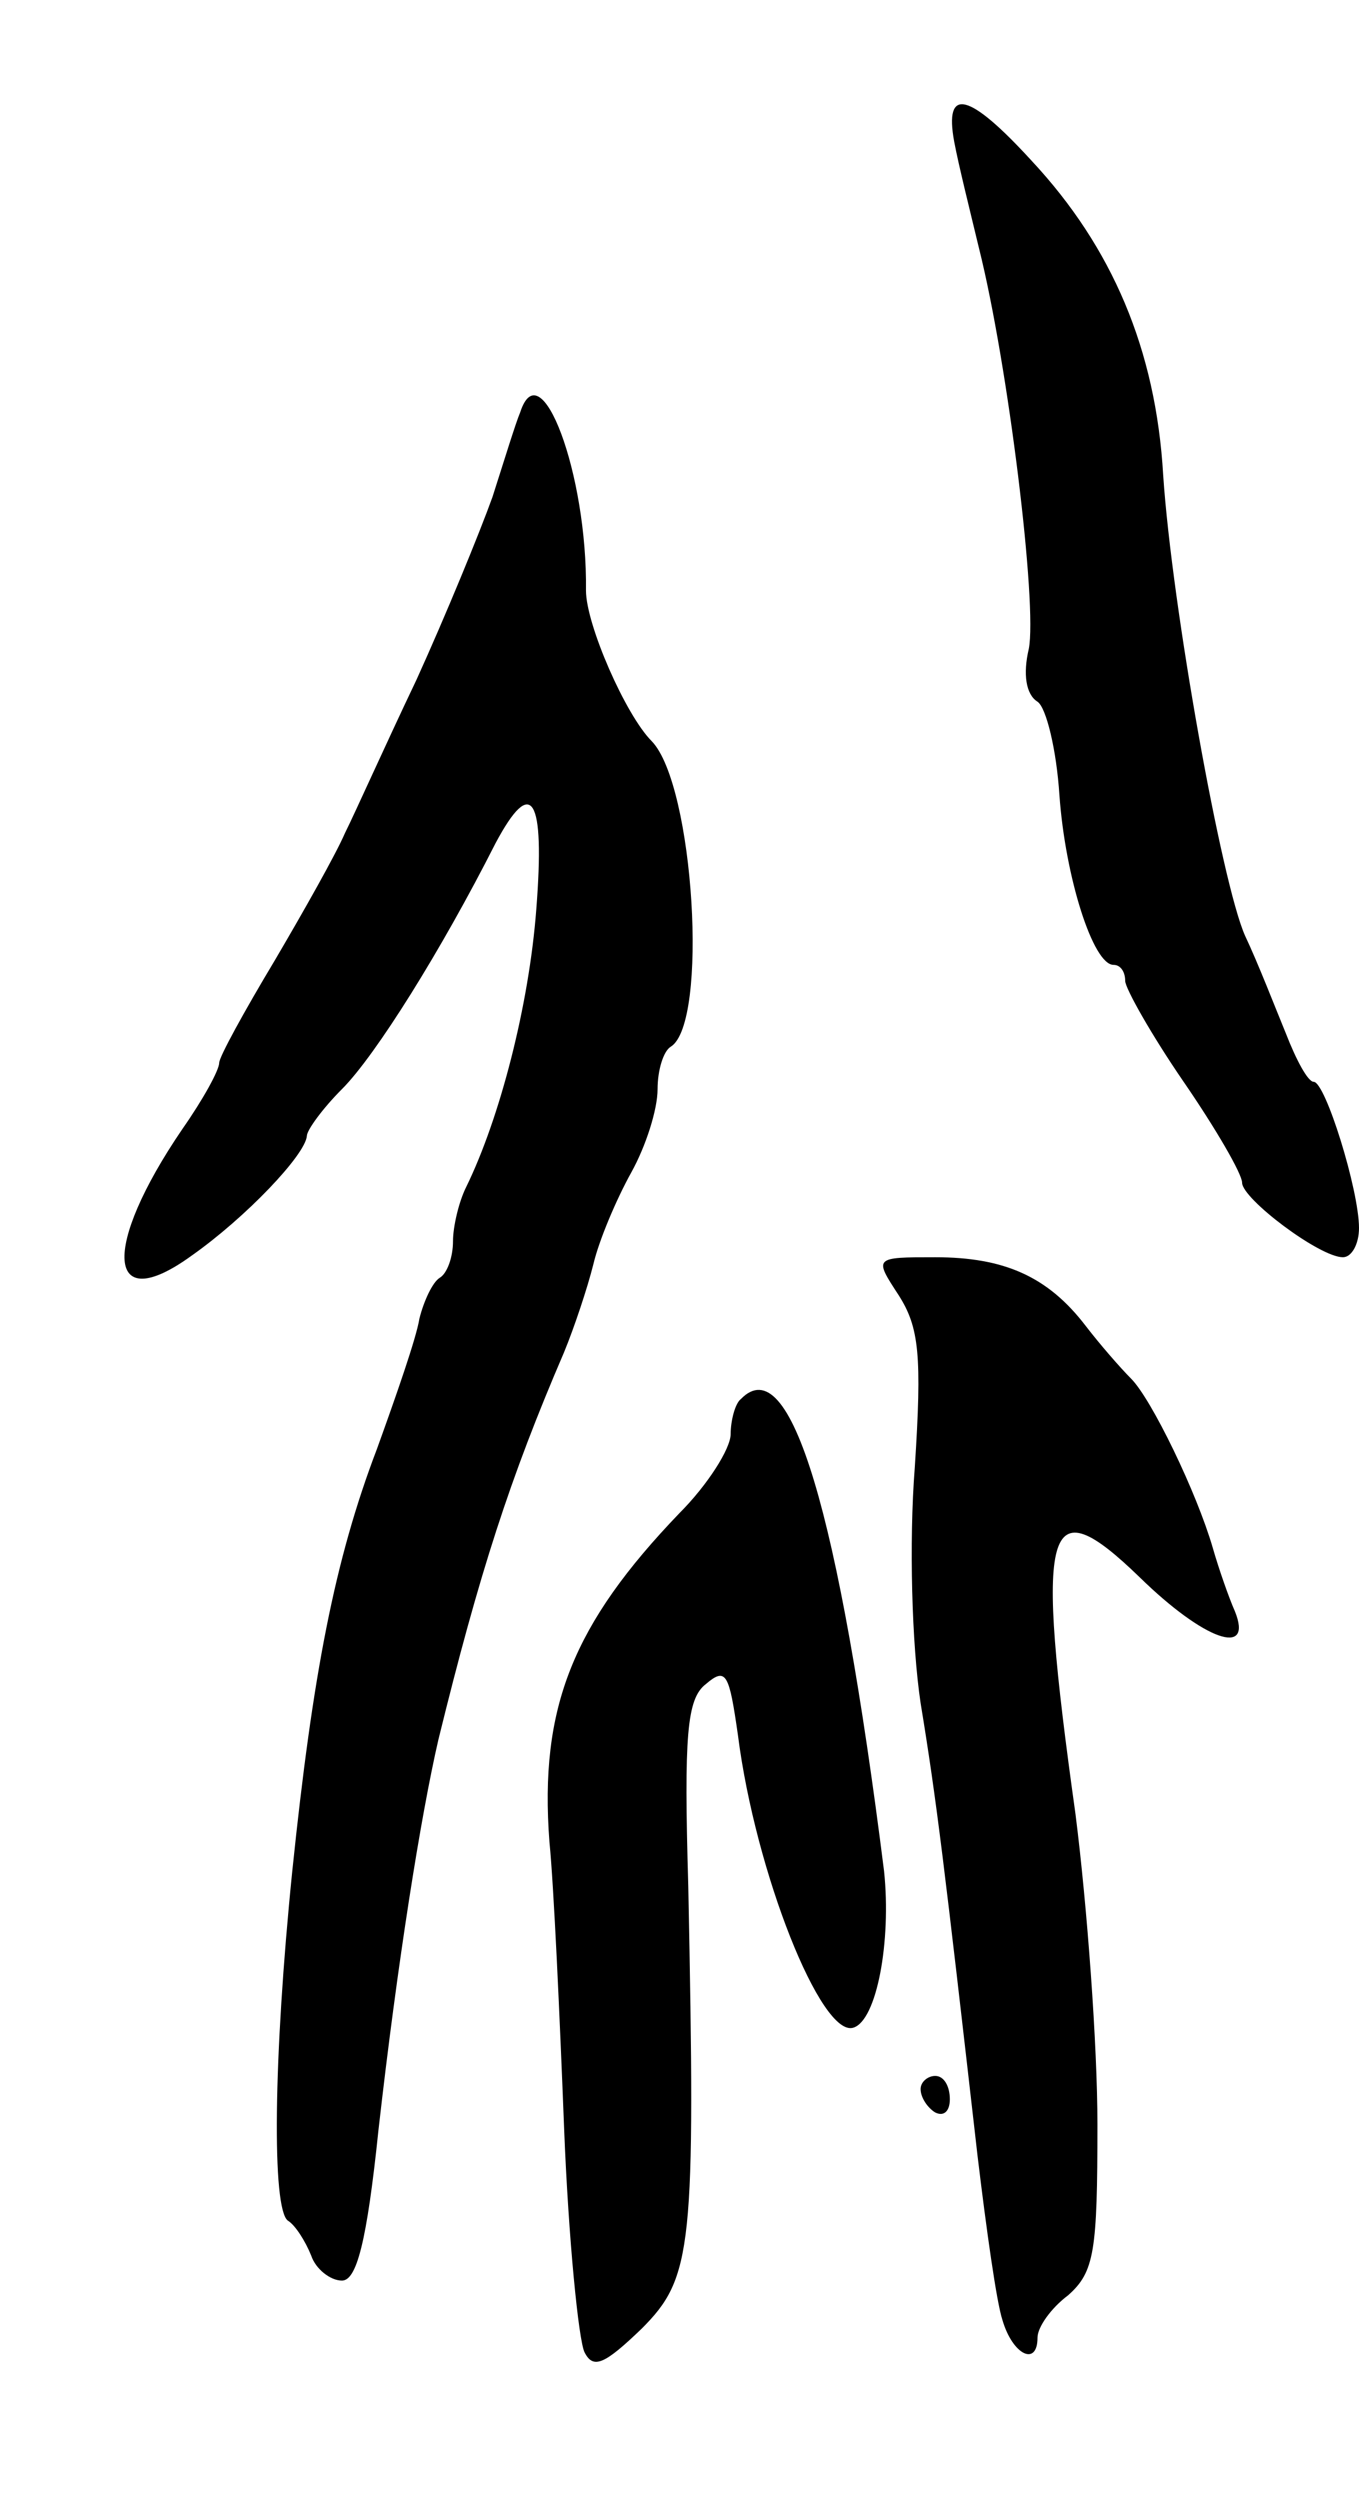 <svg version="1.0" xmlns="http://www.w3.org/2000/svg" width="93" height="171" viewBox="0 0 93 171" ><g transform="translate(0,171) scale(0.1,-0.1)" ><path d="M653 1613 c3 -16 11 -48 17 -73 20 -80 40 -244 34 -274 -4 -17 -2 -31 6 -36 6 -4 13 -33 15 -64 4 -56 23 -116 37 -116 5 0 8 -5 8 -11 0 -5 18 -37 40 -69 22 -32 40 -63 40 -69 0 -11 53 -51 69 -51 6 0 11 9 11 20 0 26 -23 100 -31 100 -4 0 -12 15 -19 33 -7 17 -19 48 -28 67 -16 36 -50 225 -56 315 -5 86 -35 156 -90 215 -43 47 -60 51 -53 13z"/><path d="M356 1428 c-3 -7 -11 -33 -19 -58 -9 -25 -32 -81 -52 -125 -21 -44 -42 -91 -49 -105 -6 -14 -28 -53 -48 -87 -21 -35 -38 -66 -38 -70 0 -5 -11 -25 -25 -45 -56 -82 -52 -129 6 -87 37 26 78 69 79 82 0 4 11 19 24 32 23 23 68 95 105 168 25 47 34 32 28 -45 -5 -66 -25 -143 -48 -190 -5 -10 -9 -27 -9 -37 0 -11 -4 -22 -9 -25 -5 -3 -11 -16 -14 -28 -2 -13 -16 -53 -29 -89 -29 -76 -44 -154 -58 -289 -13 -128 -14 -231 -3 -239 5 -3 12 -14 16 -24 3 -9 13 -17 21 -17 10 0 17 26 25 103 13 115 29 215 41 267 28 114 49 179 86 265 7 17 16 44 20 60 4 17 16 45 26 63 10 18 18 43 18 57 0 13 4 26 9 29 26 16 16 179 -13 209 -18 18 -45 80 -45 103 1 80 -31 165 -45 122z"/><path d="M615 824 c14 -22 16 -41 11 -118 -4 -51 -2 -121 4 -161 11 -67 16 -109 39 -310 6 -50 13 -100 17 -112 7 -24 24 -32 24 -12 0 7 9 20 21 29 18 16 20 30 20 117 0 54 -7 149 -15 212 -28 200 -21 225 44 162 44 -43 78 -55 65 -23 -4 9 -11 29 -15 43 -11 38 -42 102 -56 116 -7 7 -21 23 -31 36 -26 34 -56 47 -103 47 -42 0 -42 0 -25 -26z"/><path d="M507 753 c-4 -3 -7 -15 -7 -24 0 -10 -16 -35 -35 -54 -73 -76 -96 -133 -89 -225 3 -30 7 -118 10 -195 3 -77 10 -146 14 -154 6 -12 14 -8 39 16 35 35 37 55 32 303 -3 103 -1 128 12 138 14 12 16 7 22 -35 12 -94 57 -207 79 -200 16 5 26 59 21 107 -31 246 -64 358 -98 323z"/><path d="M630 281 c0 -6 5 -13 10 -16 6 -3 10 1 10 9 0 9 -4 16 -10 16 -5 0 -10 -4 -10 -9z"/></g></svg> 
